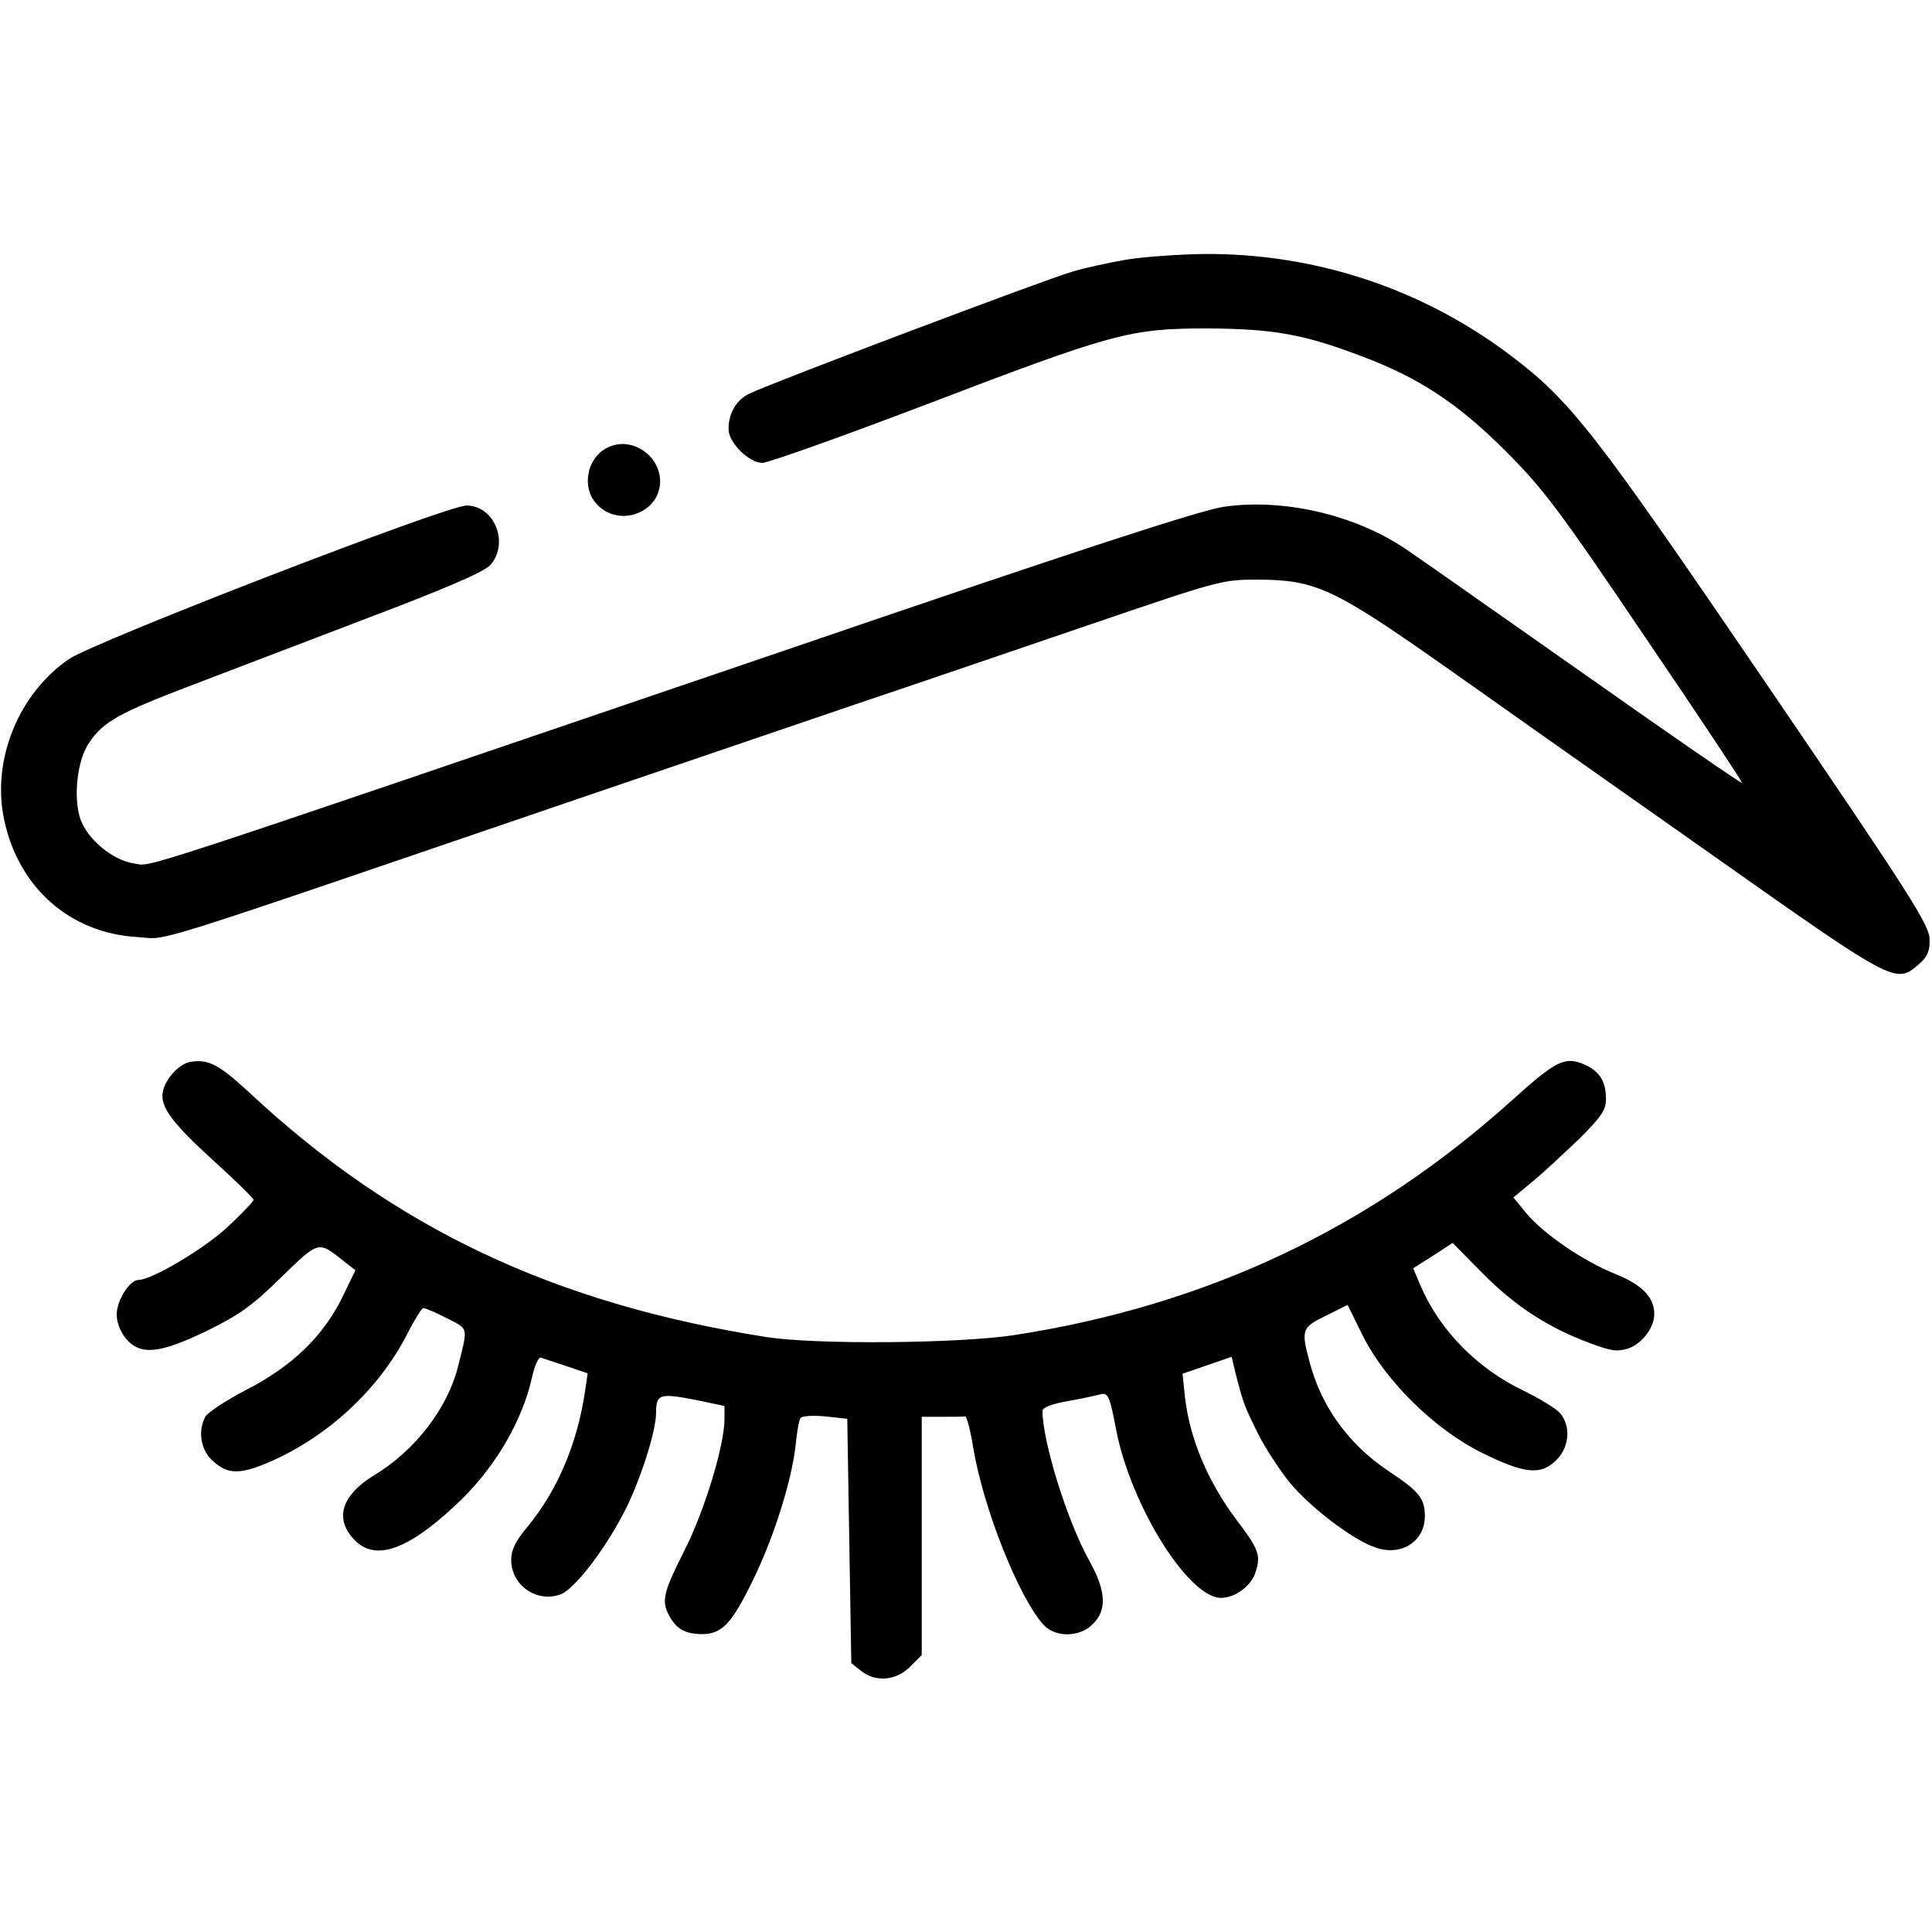 <?xml version="1.0" standalone="no"?>
<!DOCTYPE svg PUBLIC "-//W3C//DTD SVG 20010904//EN"
 "http://www.w3.org/TR/2001/REC-SVG-20010904/DTD/svg10.dtd">
<svg version="1.0" xmlns="http://www.w3.org/2000/svg"
 width="480pt" height="480pt" viewBox="0 0 480 480"
 preserveAspectRatio="xMidYMid meet">
<g transform="translate(0,480) scale(0.1,-0.1)"
fill="#000000" stroke="none">
<path d="M2799 4155 c-41 -7 -102 -20 -135 -30 -58 -16 -739 -273 -800 -302
-34 -15 -54 -49 -54 -89 0 -34 51 -84 84 -84 14 0 197 65 407 145 466 178 506
189 699 189 163 -1 238 -14 380 -68 143 -53 241 -117 360 -236 94 -94 132
-144 348 -464 134 -197 242 -360 240 -361 -2 -2 -179 120 -393 271 -215 151
-414 291 -444 311 -127 85 -303 125 -450 104 -60 -9 -355 -105 -1109 -363
-1661 -566 -1551 -530 -1600 -523 -53 8 -116 61 -133 112 -17 54 -7 145 22
187 35 53 75 75 259 145 91 35 289 110 440 168 190 72 282 112 298 129 48 54
11 148 -59 148 -50 0 -921 -337 -987 -381 -125 -85 -193 -250 -162 -398 35
-169 163 -283 330 -293 84 -5 -18 -37 1095 343 237 81 547 186 690 235 143 48
406 138 585 199 320 109 326 111 415 111 143 -1 186 -20 458 -211 127 -90 425
-300 661 -466 466 -329 465 -328 523 -279 21 18 28 33 27 62 0 35 -45 106
-404 633 -432 634 -487 705 -641 821 -219 164 -483 251 -758 249 -64 -1 -150
-7 -192 -14z"/>
<path d="M1514 3690 c-56 -23 -72 -103 -29 -145 55 -56 155 -18 155 59 0 64
-69 111 -126 86z"/>
<path d="M474 2162 c-27 -4 -61 -39 -69 -72 -9 -38 20 -78 128 -176 53 -48 97
-91 97 -95 0 -4 -29 -34 -64 -67 -58 -54 -189 -132 -222 -132 -22 0 -54 -51
-54 -86 0 -20 9 -43 24 -61 36 -41 83 -36 201 21 79 39 112 62 183 132 95 92
92 92 157 40 l28 -22 -33 -68 c-48 -97 -125 -171 -238 -229 -50 -26 -96 -56
-102 -67 -18 -33 -12 -79 14 -105 36 -36 65 -39 127 -15 156 62 294 188 367
338 15 28 30 52 34 52 5 0 31 -11 58 -25 55 -28 53 -20 28 -120 -26 -104 -107
-209 -208 -270 -84 -51 -101 -112 -45 -165 54 -51 141 -14 266 109 84 84 147
194 170 296 7 32 17 54 23 52 6 -2 35 -12 63 -21 l53 -18 -6 -41 c-19 -133
-69 -250 -144 -341 -29 -34 -40 -57 -40 -81 0 -64 64 -108 123 -86 34 13 107
107 156 201 40 76 81 203 81 250 0 46 9 49 93 33 l77 -16 0 -32 c0 -66 -50
-230 -100 -328 -52 -103 -57 -124 -38 -160 18 -34 39 -46 81 -47 51 0 75 25
131 141 50 104 94 244 103 331 3 31 8 60 12 65 3 5 31 7 61 4 l55 -6 5 -303 5
-304 24 -19 c36 -29 87 -25 122 10 l29 29 0 296 0 296 50 0 c28 0 53 0 58 1 4
0 13 -35 20 -78 25 -151 114 -374 175 -440 29 -32 90 -31 122 2 36 35 33 83
-9 158 -55 99 -116 296 -116 372 0 8 23 17 63 24 34 6 71 14 82 17 18 4 22 -4
38 -88 36 -187 178 -416 260 -418 35 0 75 29 86 63 14 42 9 57 -44 127 -73 96
-119 204 -131 309 l-6 58 61 21 61 21 10 -42 c19 -74 22 -81 55 -148 18 -36
54 -91 79 -122 51 -62 157 -143 214 -162 63 -22 122 15 122 78 0 44 -14 62
-90 112 -99 66 -167 160 -196 270 -22 81 -20 87 40 116 l54 27 38 -77 c57
-113 179 -233 297 -291 105 -52 146 -56 184 -17 33 32 36 86 8 117 -10 11 -51
36 -90 55 -115 55 -207 149 -255 259 l-19 45 49 31 49 32 73 -74 c81 -82 162
-135 263 -173 58 -22 72 -24 101 -15 34 12 64 52 64 85 0 42 -30 73 -97 100
-80 32 -179 100 -222 152 l-31 38 47 39 c27 22 78 70 116 106 55 55 67 72 67
99 0 45 -16 70 -55 87 -48 20 -70 8 -179 -90 -353 -318 -758 -509 -1236 -583
-139 -21 -491 -24 -615 -5 -528 83 -924 270 -1286 608 -75 69 -101 83 -145 76z"/>
</g>
</svg>
